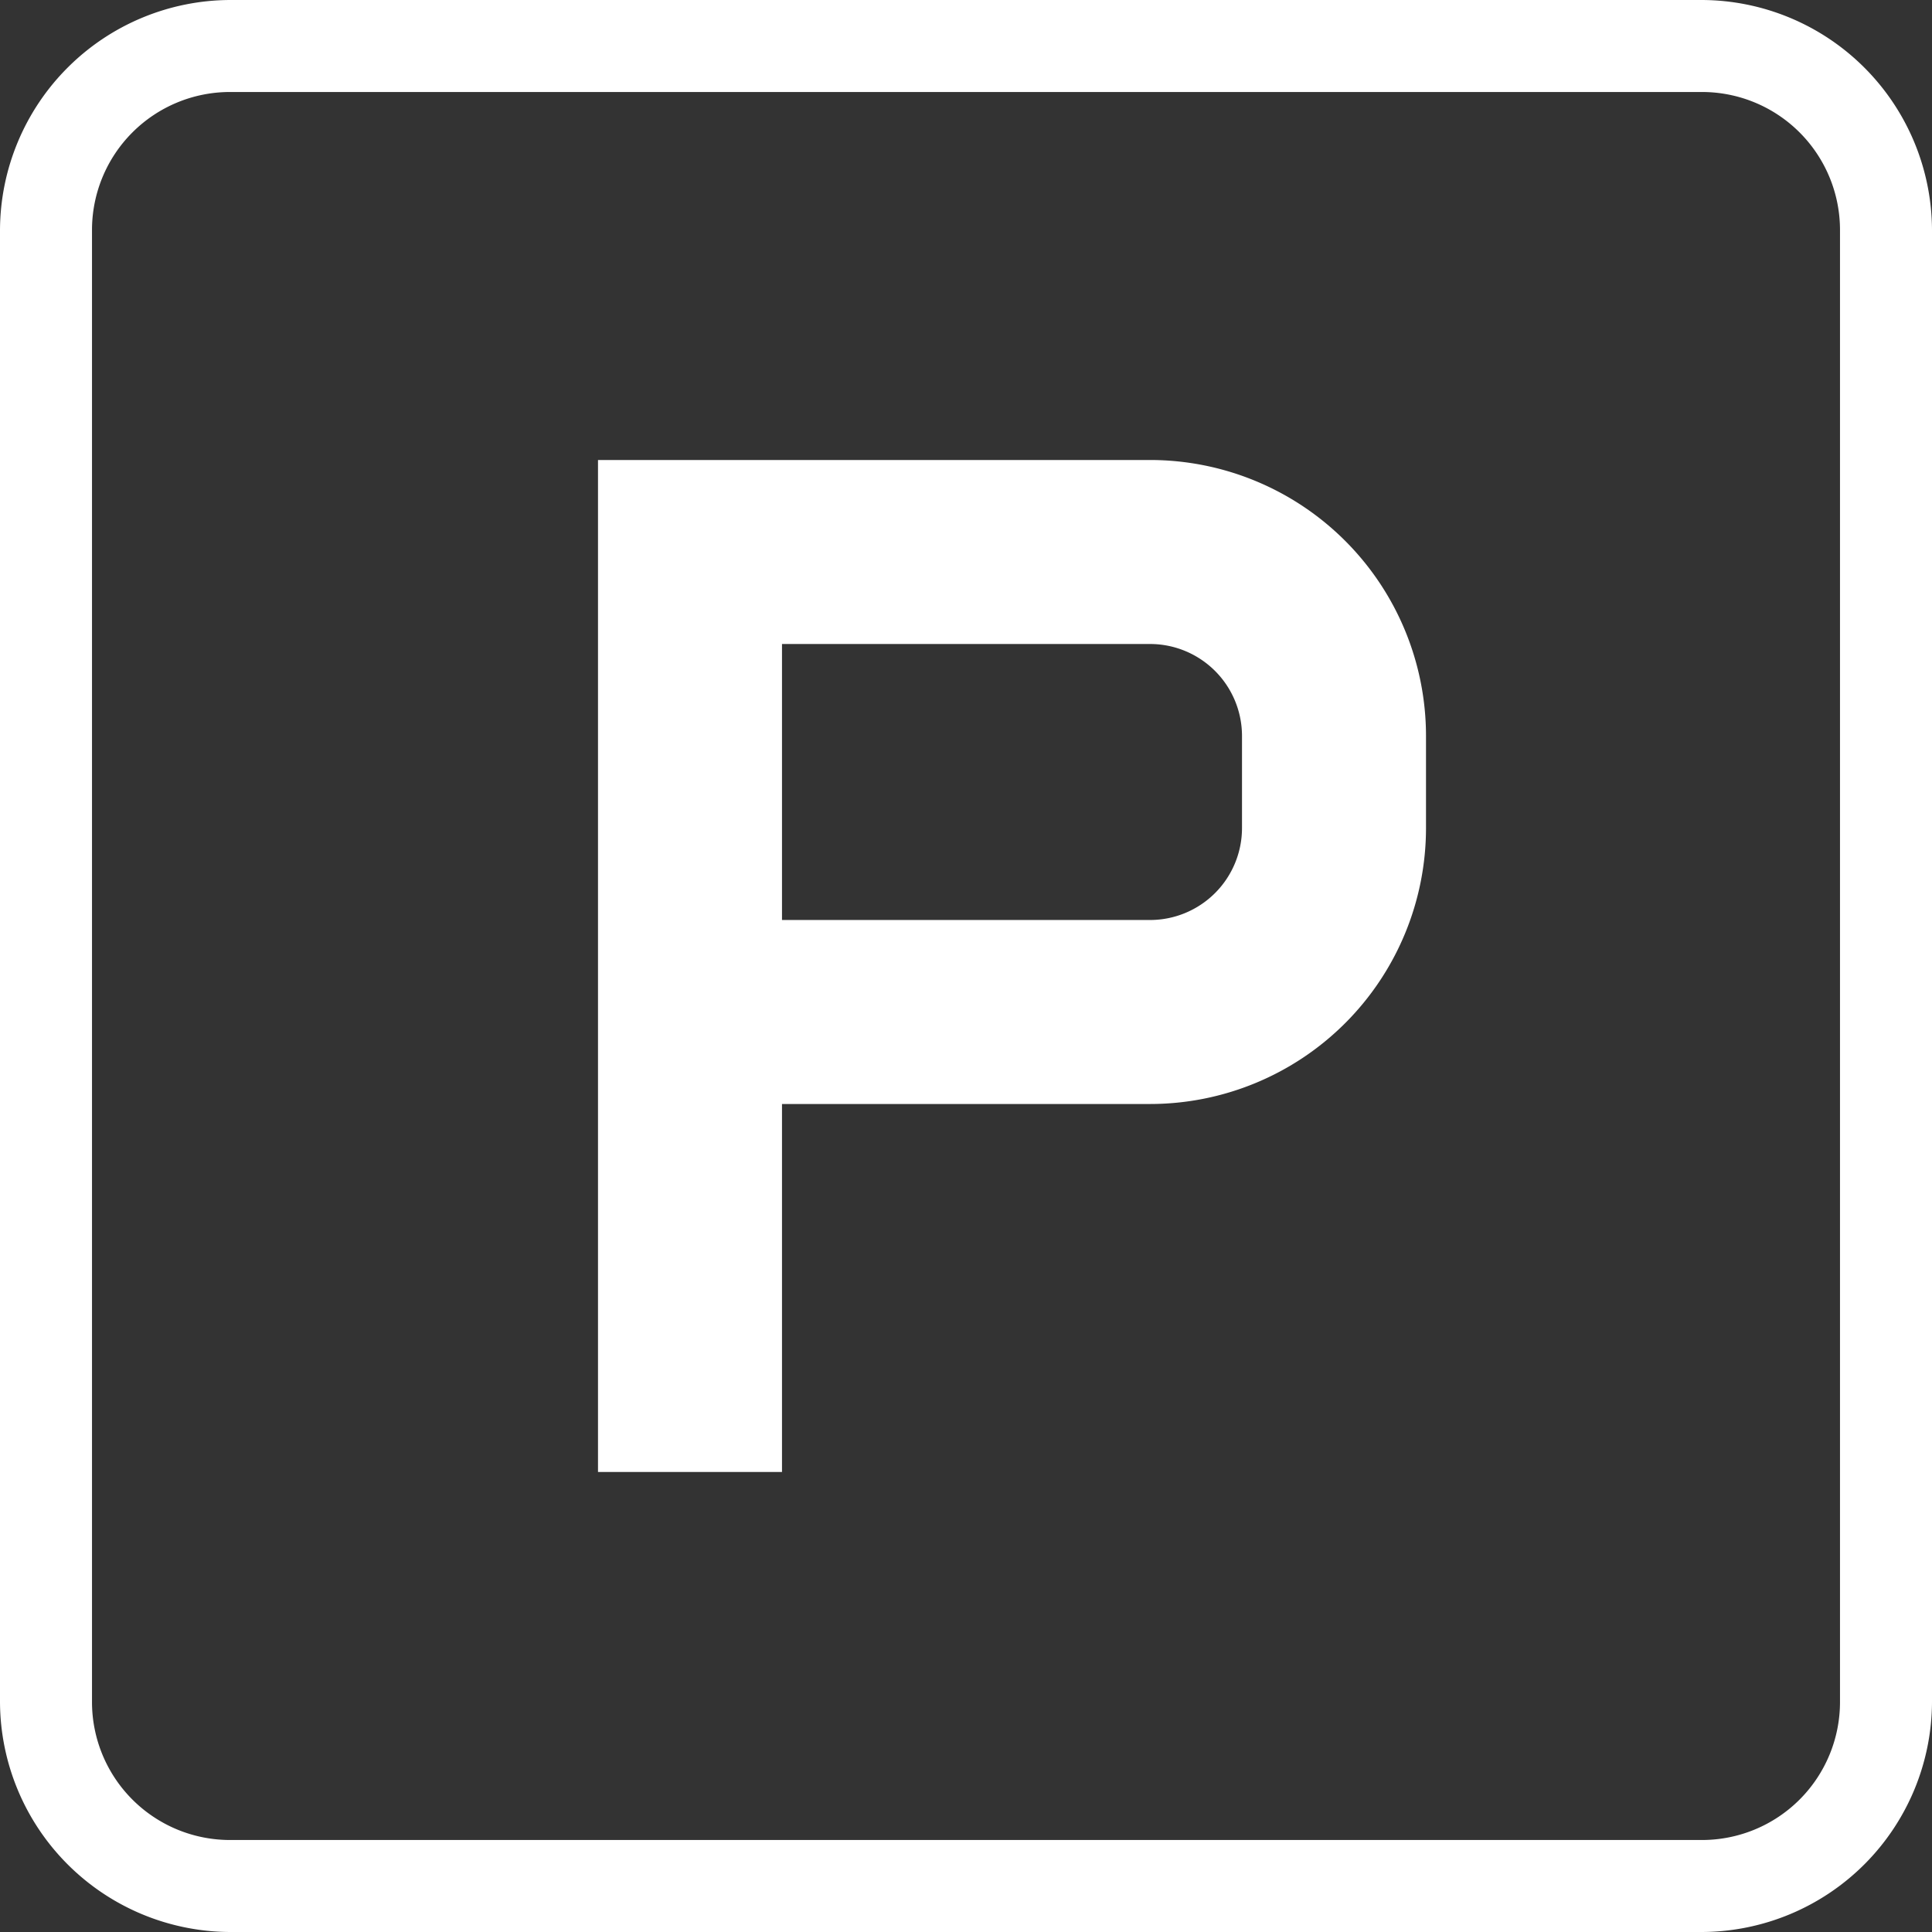 <svg xmlns="http://www.w3.org/2000/svg" viewBox="2306 434 21 21">
  <rect x="2306" y="434" width="21" height="21" fill="#333333" stroke="none"/>
  <defs>
    <style>
      .cls-1 {
        fill: #fff;
      }
    </style>
  </defs>
  <path id="parking-proximite" class="cls-1" d="M6.5,4A2.51,2.51,0,0,0,4,6.5v16A2.51,2.51,0,0,0,6.5,25h16A2.51,2.51,0,0,0,25,22.5V6.5A2.51,2.51,0,0,0,22.5,4Zm0,1h16A1.5,1.5,0,0,1,24,6.5v16A1.5,1.5,0,0,1,22.5,24H6.5A1.5,1.5,0,0,1,5,22.5V6.5A1.5,1.5,0,0,1,6.5,5Zm4,4V20h2V16h4a3,3,0,0,0,3-3V12a3,3,0,0,0-3-3h-6Zm2,2h4a1,1,0,0,1,1,1v1a1,1,0,0,1-1,1h-4Z" transform="translate(2302 430)"/>
</svg>
